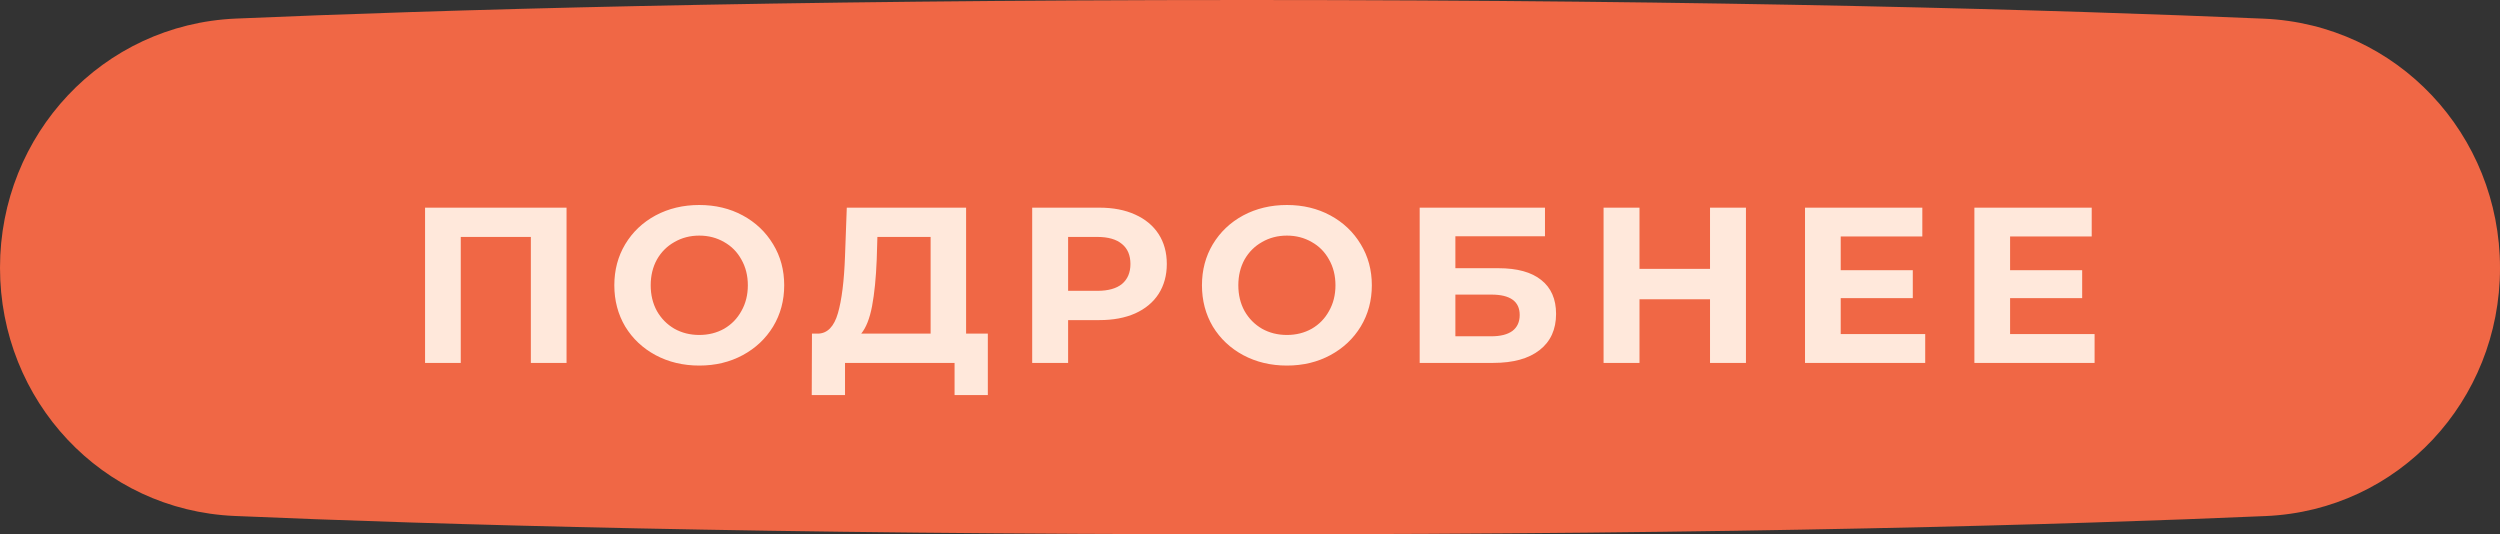 <?xml version="1.0" encoding="UTF-8"?> <svg xmlns="http://www.w3.org/2000/svg" width="248" height="53" viewBox="0 0 248 53" fill="none"><rect x="0" y="0" width="248" height="53" fill="#333333" stroke="none"/> <path d="M0 26.558C0 13.327 10.18 2.41 23.399 1.843C43.48 0.981 76.672 0 123.69 0C170.878 0 204.336 0.988 224.567 1.852C237.798 2.417 248 13.344 248 26.588V26.588C248 39.759 237.928 50.622 224.77 51.192C205.099 52.045 172.35 53 124.31 53C76.087 53 43.081 52.038 23.265 51.183C10.095 50.614 0 39.741 0 26.558V26.558Z" fill="#F06745"></path> <path d="M56.202 20.6V36H52.66V23.504H45.708V36H42.166V20.6H56.202ZM69.368 36.264C67.769 36.264 66.324 35.919 65.034 35.23C63.758 34.541 62.753 33.595 62.02 32.392C61.301 31.175 60.941 29.811 60.941 28.3C60.941 26.789 61.301 25.433 62.02 24.23C62.753 23.013 63.758 22.059 65.034 21.37C66.324 20.681 67.769 20.336 69.368 20.336C70.966 20.336 72.403 20.681 73.68 21.37C74.956 22.059 75.96 23.013 76.694 24.23C77.427 25.433 77.793 26.789 77.793 28.3C77.793 29.811 77.427 31.175 76.694 32.392C75.96 33.595 74.956 34.541 73.68 35.23C72.403 35.919 70.966 36.264 69.368 36.264ZM69.368 33.228C70.277 33.228 71.098 33.023 71.832 32.612C72.565 32.187 73.137 31.6 73.547 30.852C73.973 30.104 74.186 29.253 74.186 28.3C74.186 27.347 73.973 26.496 73.547 25.748C73.137 25 72.565 24.421 71.832 24.01C71.098 23.585 70.277 23.372 69.368 23.372C68.458 23.372 67.637 23.585 66.903 24.01C66.17 24.421 65.591 25 65.165 25.748C64.755 26.496 64.549 27.347 64.549 28.3C64.549 29.253 64.755 30.104 65.165 30.852C65.591 31.6 66.17 32.187 66.903 32.612C67.637 33.023 68.458 33.228 69.368 33.228ZM97.993 33.096V39.19H94.693V36H83.825V39.19H80.525L80.547 33.096H81.163C82.087 33.067 82.74 32.392 83.121 31.072C83.503 29.752 83.737 27.867 83.825 25.418L84.001 20.6H95.837V33.096H97.993ZM86.971 25.748C86.898 27.581 86.744 29.121 86.509 30.368C86.275 31.6 85.915 32.509 85.431 33.096H92.317V23.504H87.037L86.971 25.748ZM109.059 20.6C110.423 20.6 111.603 20.827 112.601 21.282C113.613 21.737 114.39 22.382 114.933 23.218C115.475 24.054 115.747 25.044 115.747 26.188C115.747 27.317 115.475 28.307 114.933 29.158C114.39 29.994 113.613 30.639 112.601 31.094C111.603 31.534 110.423 31.754 109.059 31.754H105.957V36H102.393V20.6H109.059ZM108.861 28.85C109.931 28.85 110.745 28.623 111.303 28.168C111.86 27.699 112.139 27.039 112.139 26.188C112.139 25.323 111.86 24.663 111.303 24.208C110.745 23.739 109.931 23.504 108.861 23.504H105.957V28.85H108.861ZM127.66 36.264C126.062 36.264 124.617 35.919 123.326 35.23C122.05 34.541 121.046 33.595 120.312 32.392C119.594 31.175 119.234 29.811 119.234 28.3C119.234 26.789 119.594 25.433 120.312 24.23C121.046 23.013 122.05 22.059 123.326 21.37C124.617 20.681 126.062 20.336 127.66 20.336C129.259 20.336 130.696 20.681 131.972 21.37C133.248 22.059 134.253 23.013 134.986 24.23C135.72 25.433 136.086 26.789 136.086 28.3C136.086 29.811 135.72 31.175 134.986 32.392C134.253 33.595 133.248 34.541 131.972 35.23C130.696 35.919 129.259 36.264 127.66 36.264ZM127.66 33.228C128.57 33.228 129.391 33.023 130.124 32.612C130.858 32.187 131.43 31.6 131.84 30.852C132.266 30.104 132.478 29.253 132.478 28.3C132.478 27.347 132.266 26.496 131.84 25.748C131.43 25 130.858 24.421 130.124 24.01C129.391 23.585 128.57 23.372 127.66 23.372C126.751 23.372 125.93 23.585 125.196 24.01C124.463 24.421 123.884 25 123.458 25.748C123.048 26.496 122.842 27.347 122.842 28.3C122.842 29.253 123.048 30.104 123.458 30.852C123.884 31.6 124.463 32.187 125.196 32.612C125.93 33.023 126.751 33.228 127.66 33.228ZM140.832 20.6H153.262V23.438H144.374V26.606H148.642C150.505 26.606 151.92 26.995 152.888 27.772C153.871 28.549 154.362 29.671 154.362 31.138C154.362 32.678 153.819 33.873 152.734 34.724C151.649 35.575 150.116 36 148.136 36H140.832V20.6ZM147.938 33.36C148.847 33.36 149.544 33.184 150.028 32.832C150.512 32.465 150.754 31.937 150.754 31.248C150.754 29.899 149.815 29.224 147.938 29.224H144.374V33.36H147.938ZM173.198 20.6V36H169.634V29.686H162.638V36H159.074V20.6H162.638V26.672H169.634V20.6H173.198ZM190.981 33.14V36H179.057V20.6H190.695V23.46H182.599V26.804H189.749V29.576H182.599V33.14H190.981ZM207.783 33.14V36H195.859V20.6H207.497V23.46H199.401V26.804H206.551V29.576H199.401V33.14H207.783Z" fill="#FFE8DB"></path> </svg> 